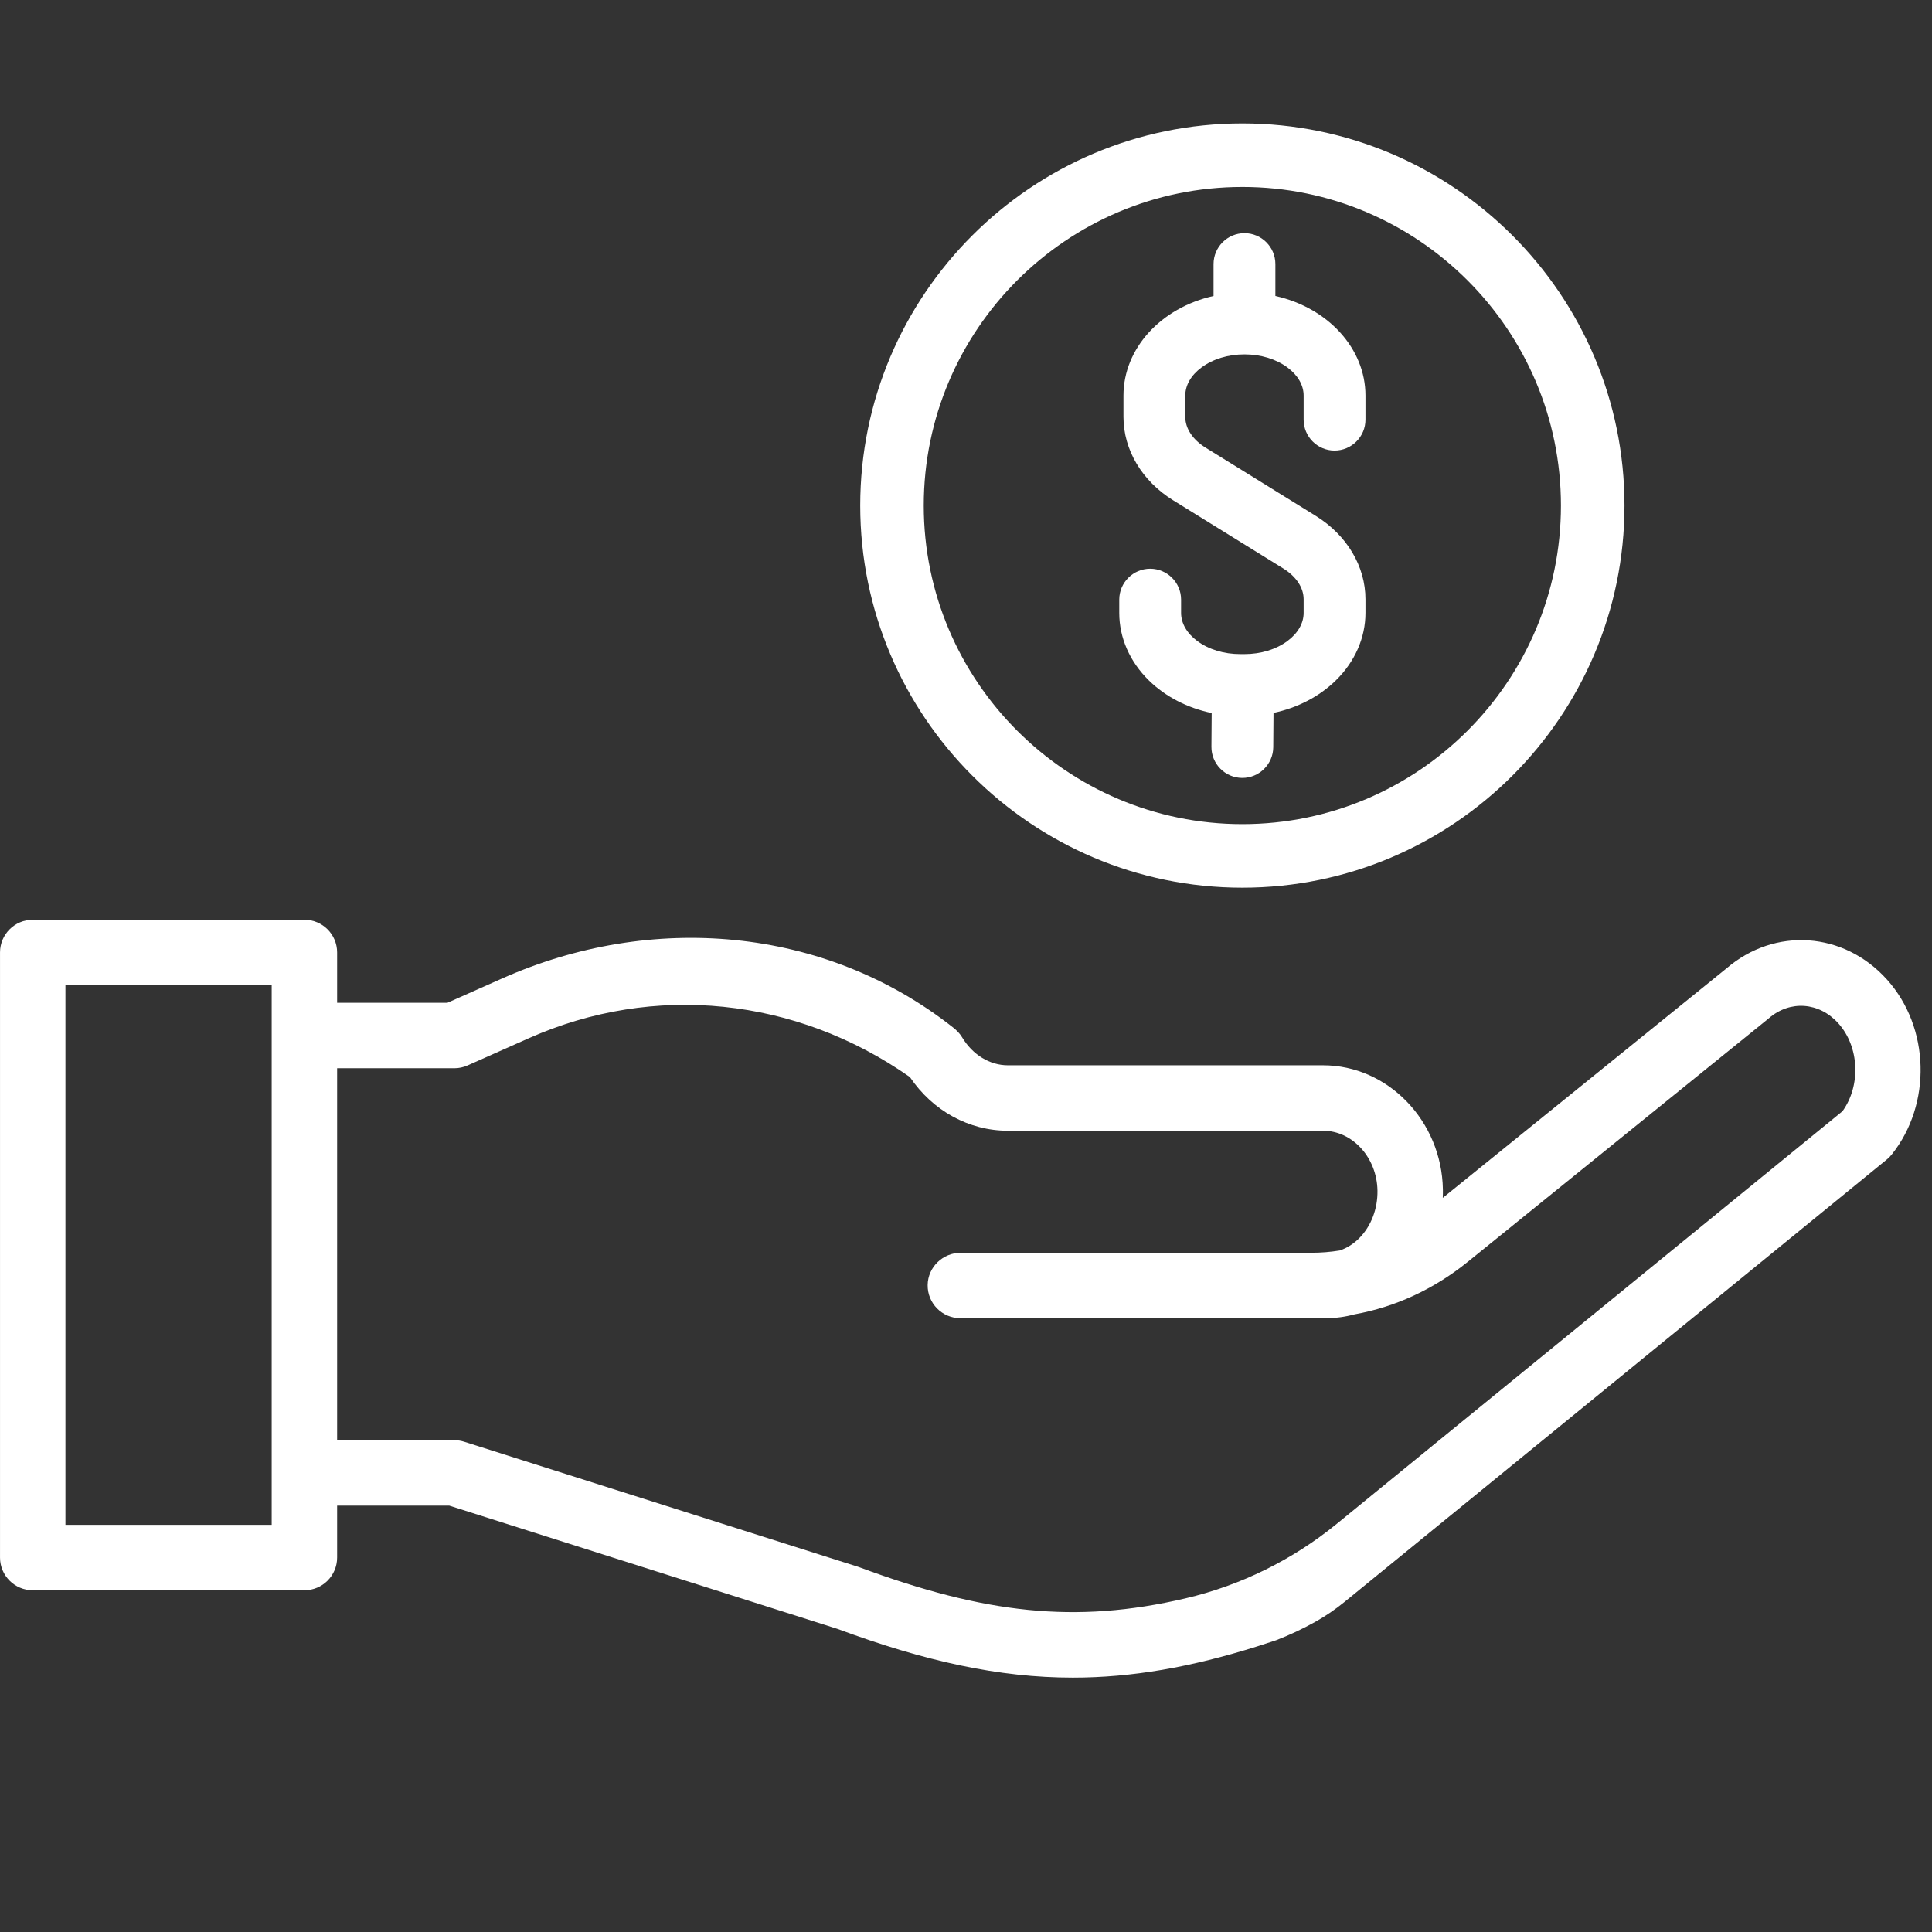 <svg xmlns="http://www.w3.org/2000/svg" xmlns:xlink="http://www.w3.org/1999/xlink" width="1080" viewBox="0 0 810 810" height="1080" preserveAspectRatio="xMidYMid meet"><rect x="0" y="0" width="810" height="810" fill="#333333" stroke="none"/><defs><clipPath id="b5a0c8363e"><path d="M 360 51.703 L 682 51.703 L 682 373 L 360 373 Z M 360 51.703 " clip-rule="nonzero"></path></clipPath><clipPath id="0de6e27985"><path d="M 0 385 L 806 385 L 806 703.453 L 0 703.453 Z M 0 385 " clip-rule="nonzero"></path></clipPath></defs><g clip-path="url(#b5a0c8363e)"><path fill="#ffffff" d="M 520.859 372.164 C 609.199 372.164 681.07 300.293 681.07 211.953 C 681.07 123.613 609.199 51.746 520.859 51.746 C 432.52 51.746 360.652 123.613 360.652 211.953 C 360.652 300.293 432.52 372.164 520.859 372.164 Z M 387.289 211.953 C 387.289 138.305 447.211 78.383 520.859 78.383 C 594.512 78.383 654.43 138.305 654.43 211.953 C 654.43 285.605 594.512 345.523 520.859 345.523 C 447.211 345.523 387.289 285.605 387.289 211.953 Z M 387.289 211.953 " fill-opacity="1" fill-rule="nonzero"></path></g><path fill="#ffffff" d="M 481.727 285.328 C 488.648 292.086 497.867 296.84 508 298.938 L 507.898 313.09 C 507.844 320.238 513.617 326.094 520.762 326.148 L 520.859 326.148 C 527.949 326.148 533.766 320.375 533.82 313.281 L 533.926 298.891 C 544.023 296.762 553.207 291.988 560.086 285.234 C 568.074 277.391 572.477 267.352 572.477 256.961 L 572.477 251.238 C 572.477 237.426 564.699 224.367 551.676 216.301 L 505.465 187.695 C 500.047 184.34 496.938 179.641 496.938 174.797 L 496.938 165.852 C 496.938 161.496 499.348 157.312 503.727 154.062 C 508.496 150.527 514.895 148.574 521.746 148.574 C 528.598 148.574 534.996 150.523 539.77 154.062 C 544.145 157.312 546.555 161.496 546.555 165.852 L 546.555 175.945 C 546.555 183.09 552.371 188.906 559.516 188.906 C 566.664 188.906 572.477 183.09 572.477 175.945 L 572.477 165.852 C 572.477 146.109 556.809 129.035 534.707 124.09 L 534.707 110.719 C 534.707 103.574 528.895 97.758 521.746 97.758 C 514.602 97.758 508.785 103.574 508.785 110.719 L 508.785 124.09 C 486.688 129.035 471.016 146.109 471.016 165.852 L 471.016 174.797 C 471.016 188.609 478.793 201.668 491.82 209.734 L 538.031 238.34 C 543.449 241.695 546.555 246.395 546.555 251.238 L 546.555 256.961 C 546.555 261.312 544.145 265.5 539.77 268.746 C 535 272.281 528.598 274.234 521.746 274.234 L 519.984 274.234 C 513.133 274.234 506.734 272.285 501.961 268.746 C 497.586 265.5 495.176 261.312 495.176 256.961 L 495.176 251.398 C 495.176 244.25 489.359 238.438 482.215 238.438 C 475.07 238.438 469.254 244.25 469.254 251.398 L 469.254 256.961 C 469.25 267.398 473.68 277.473 481.727 285.328 Z M 481.727 285.328 " fill-opacity="1" fill-rule="nonzero"></path><g clip-path="url(#0de6e27985)"><path fill="#ffffff" d="M 791.113 410.66 C 773.047 390.582 744.184 388.582 723.887 405.965 L 604.887 502.219 C 604.941 501.043 604.957 499.863 604.938 498.676 C 604.465 469.973 581.926 446.625 554.695 446.625 L 422.566 446.625 C 414.949 446.625 407.766 442.227 403.348 434.863 C 402.395 433.27 401.078 431.949 399.621 430.801 C 345.523 388.121 272.824 382.531 210.574 410.199 L 187.566 420.426 L 141.34 420.426 L 141.34 399.324 C 141.34 391.75 135.199 385.609 127.625 385.609 L 13.723 385.609 C 6.148 385.609 0.008 391.75 0.008 399.324 L 0.008 653.008 C 0.008 660.582 6.148 666.723 13.723 666.723 L 127.621 666.723 C 135.195 666.723 141.34 660.582 141.34 653.008 L 141.34 631.238 L 188.352 631.238 L 351.031 682.891 C 387.926 696.535 418.859 703.355 449.785 703.355 C 474.578 703.355 499.371 698.973 527.234 690.207 C 529.797 689.402 532.383 688.559 535 687.676 C 540.645 685.508 546.125 682.93 551.406 679.98 C 555.762 677.551 559.883 674.727 563.746 671.574 L 791.059 486.121 C 791.809 485.508 792.496 484.82 793.098 484.062 C 810.008 462.93 809.133 430.688 791.113 410.66 Z M 113.906 639.293 L 27.438 639.293 L 27.438 413.039 L 113.906 413.039 Z M 772.469 465.891 L 560.457 638.859 C 541.941 653.965 520.234 664.688 496.965 670.133 C 450.879 680.914 412.883 676.555 360.258 657.062 C 360.051 656.984 359.848 656.914 359.641 656.852 L 194.625 604.457 C 193.285 604.031 191.883 603.812 190.473 603.812 L 141.34 603.812 L 141.34 447.863 L 190.48 447.863 C 192.398 447.863 194.297 447.461 196.047 446.68 L 221.719 435.27 C 274.164 411.953 333.695 418.07 381.469 451.551 C 391.039 465.703 406.195 474.062 422.566 474.062 L 554.695 474.062 C 567.047 474.062 577.281 485.309 577.512 499.133 C 577.637 506.766 574.879 514.016 569.949 519.027 C 567.531 521.488 564.703 523.27 561.688 524.273 C 557.785 524.906 553.82 525.223 549.82 525.223 L 402.844 525.223 C 395.305 525.223 389.023 531.219 388.926 538.758 C 388.824 546.414 395.004 552.656 402.641 552.656 L 555.871 552.656 C 559.992 552.656 564.047 552.105 567.957 551.035 C 585.059 547.949 601.207 540.484 615.395 529.008 L 741.301 427.164 C 741.414 427.07 741.527 426.977 741.641 426.879 C 750.492 419.227 762.723 420.125 770.723 429.016 C 779.566 438.84 780.25 455.102 772.469 465.891 Z M 772.469 465.891 " fill-opacity="1" fill-rule="nonzero"></path></g></svg>